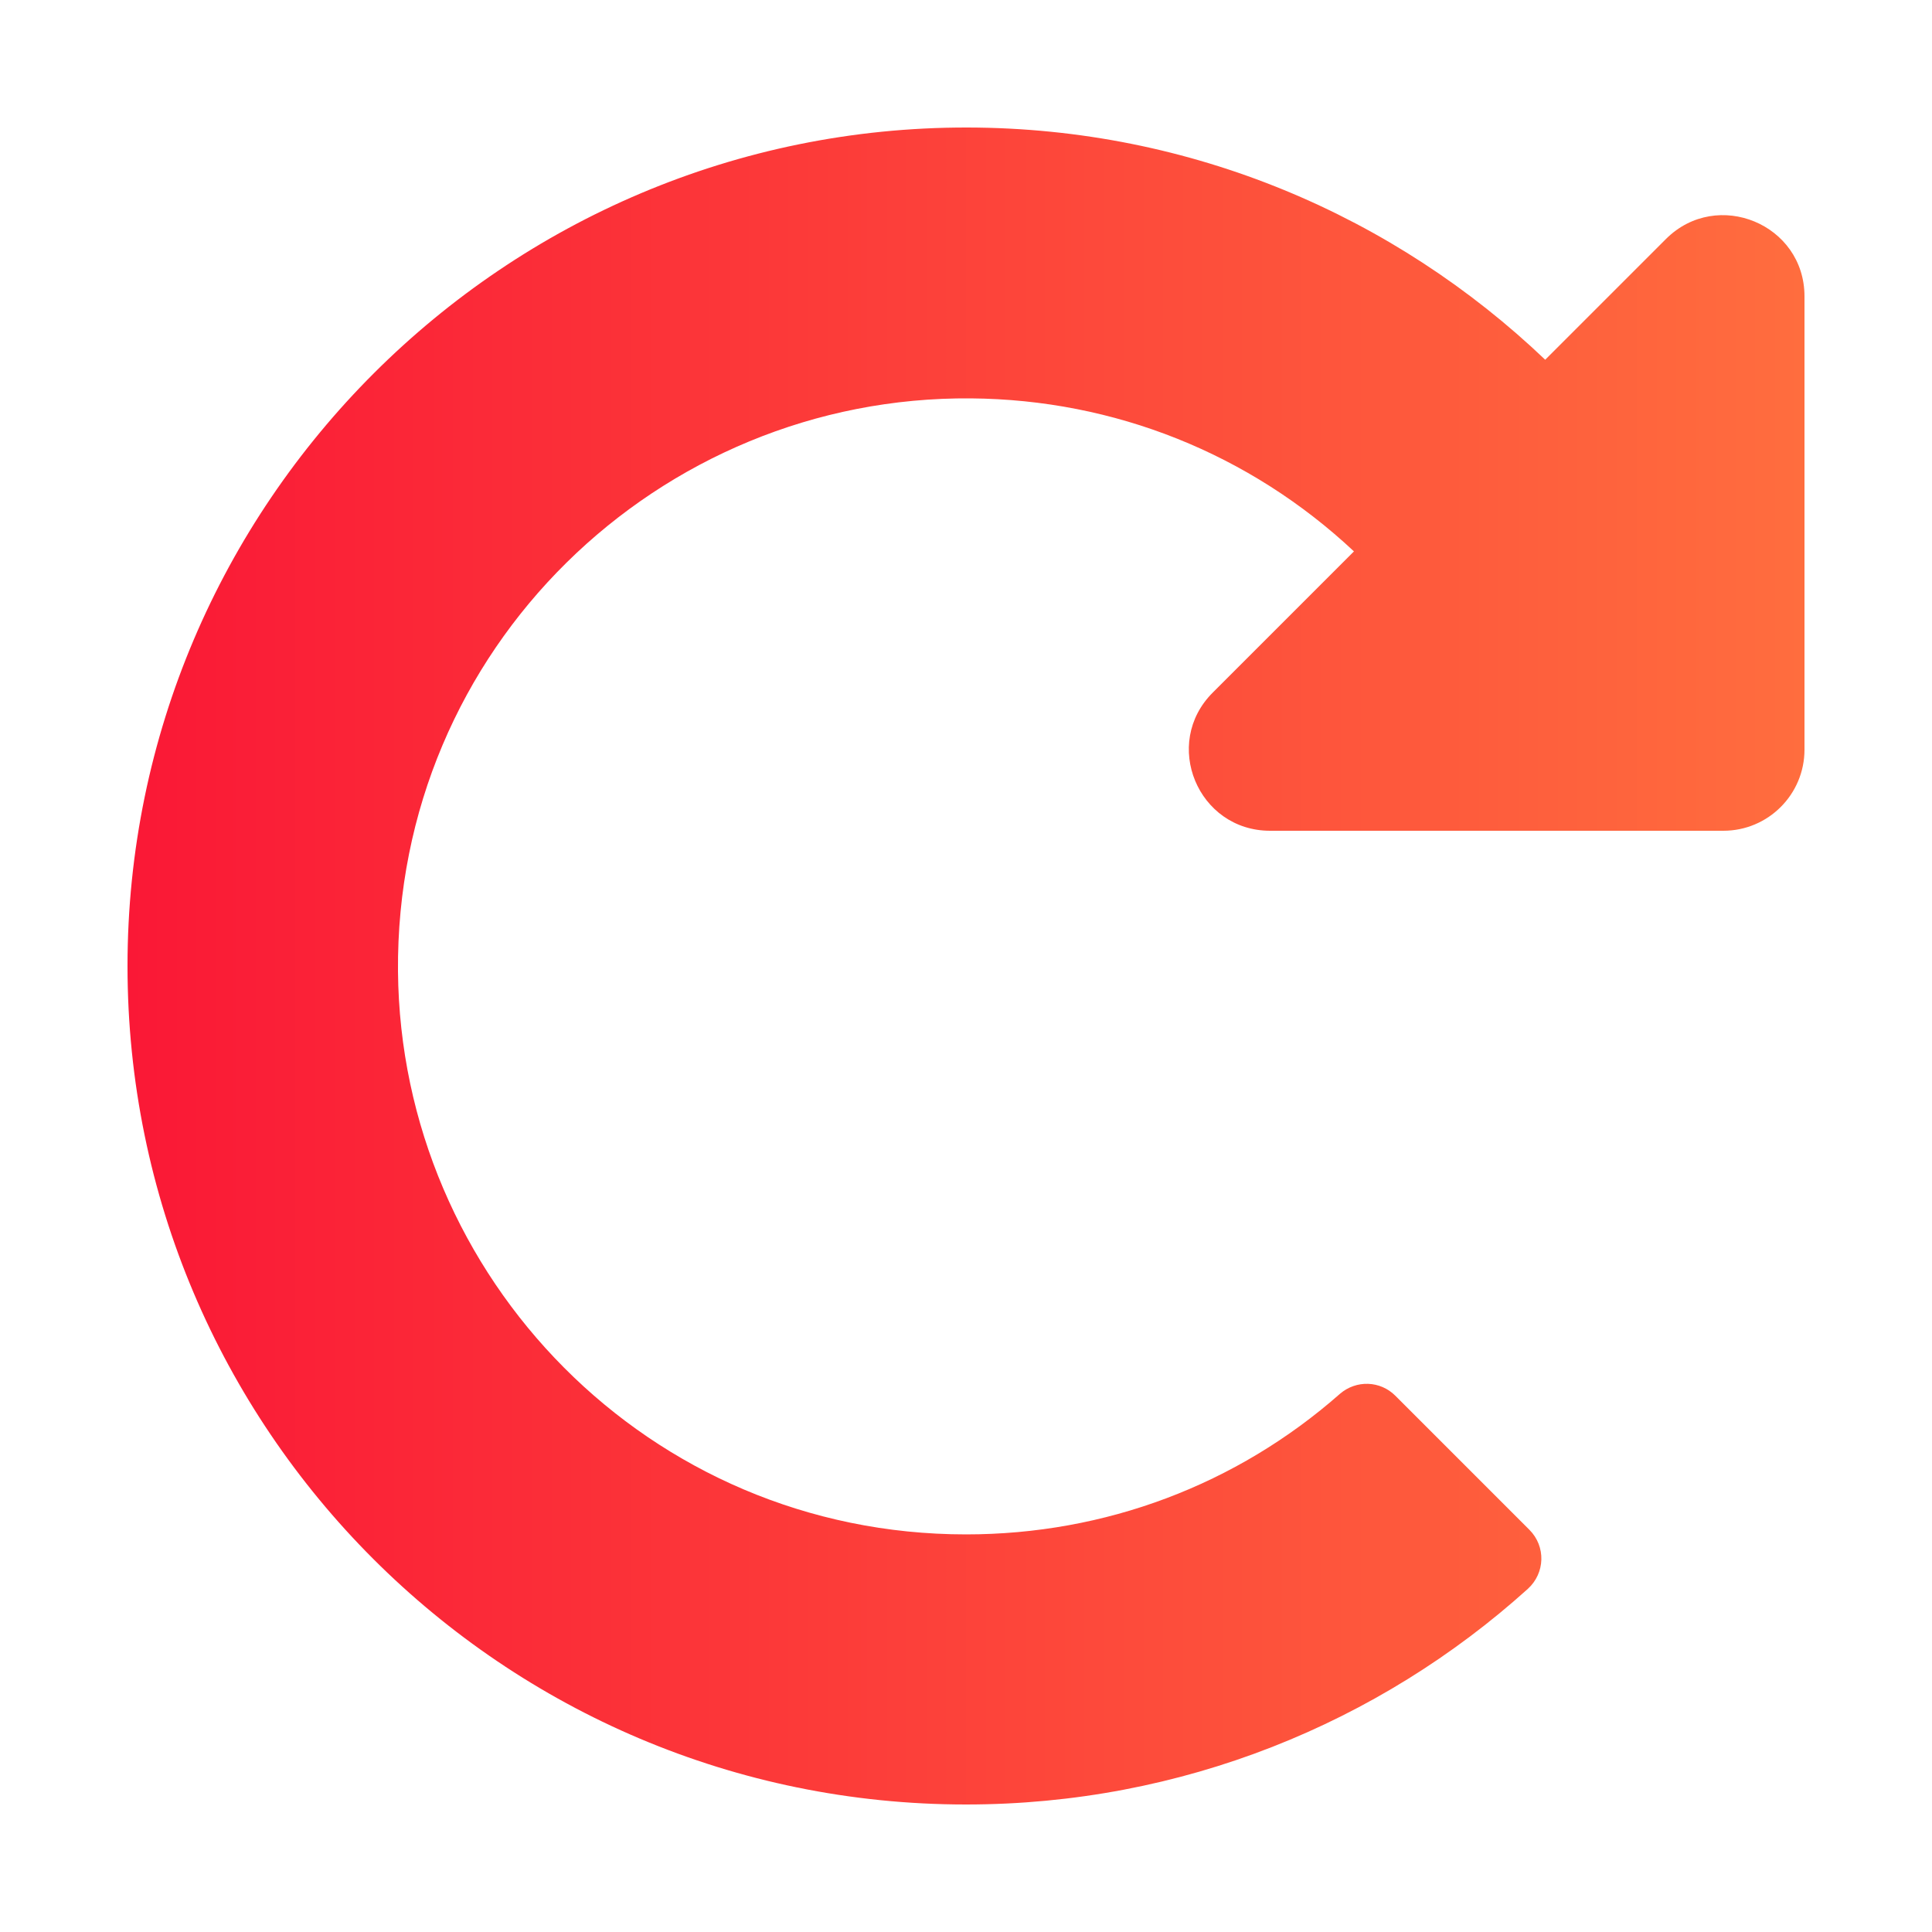 <?xml version="1.0" encoding="utf-8"?>
<!-- Generator: Adobe Illustrator 22.1.0, SVG Export Plug-In . SVG Version: 6.00 Build 0)  -->
<svg version="1.1" id="icone_home" xmlns="http://www.w3.org/2000/svg" xmlns:xlink="http://www.w3.org/1999/xlink" x="0px" y="0px"
	 viewBox="0 0 500 500" style="enable-background:new 0 0 500 500;" xml:space="preserve">
<style type="text/css">
	.st0{fill:url(#SVGID_1_);}
</style>
<linearGradient id="SVGID_1_" gradientUnits="userSpaceOnUse" x1="33" y1="250.032" x2="467" y2="250.032">
	<stop  offset="0" style="stop-color:#FA1836"/>
	<stop  offset="1" style="stop-color:#FF6D3E"/>
</linearGradient>
<path class="st0" d="M250.4,33c58,0.1,110.6,23,149.5,60.1l31.3-31.3C444.4,48.7,467,58,467,76.7V194c0,11.6-9.4,21-21,21H328.7
	c-18.7,0-28.1-22.6-14.8-35.8l36.5-36.5c-27-25.3-62-39.3-99.1-39.6c-80.8-0.7-149,64.7-148.3,148.3c0.7,79.2,64.9,145.7,147,145.7
	c36,0,70-12.8,96.8-36.4c4.2-3.6,10.4-3.4,14.3,0.5l34.7,34.7c4.3,4.3,4.1,11.2-0.4,15.3C356.9,445.9,305.9,467,250,467
	c-119.8,0-217-97.2-217-217C33,130.3,130.7,32.8,250.4,33z"/>
</svg>
